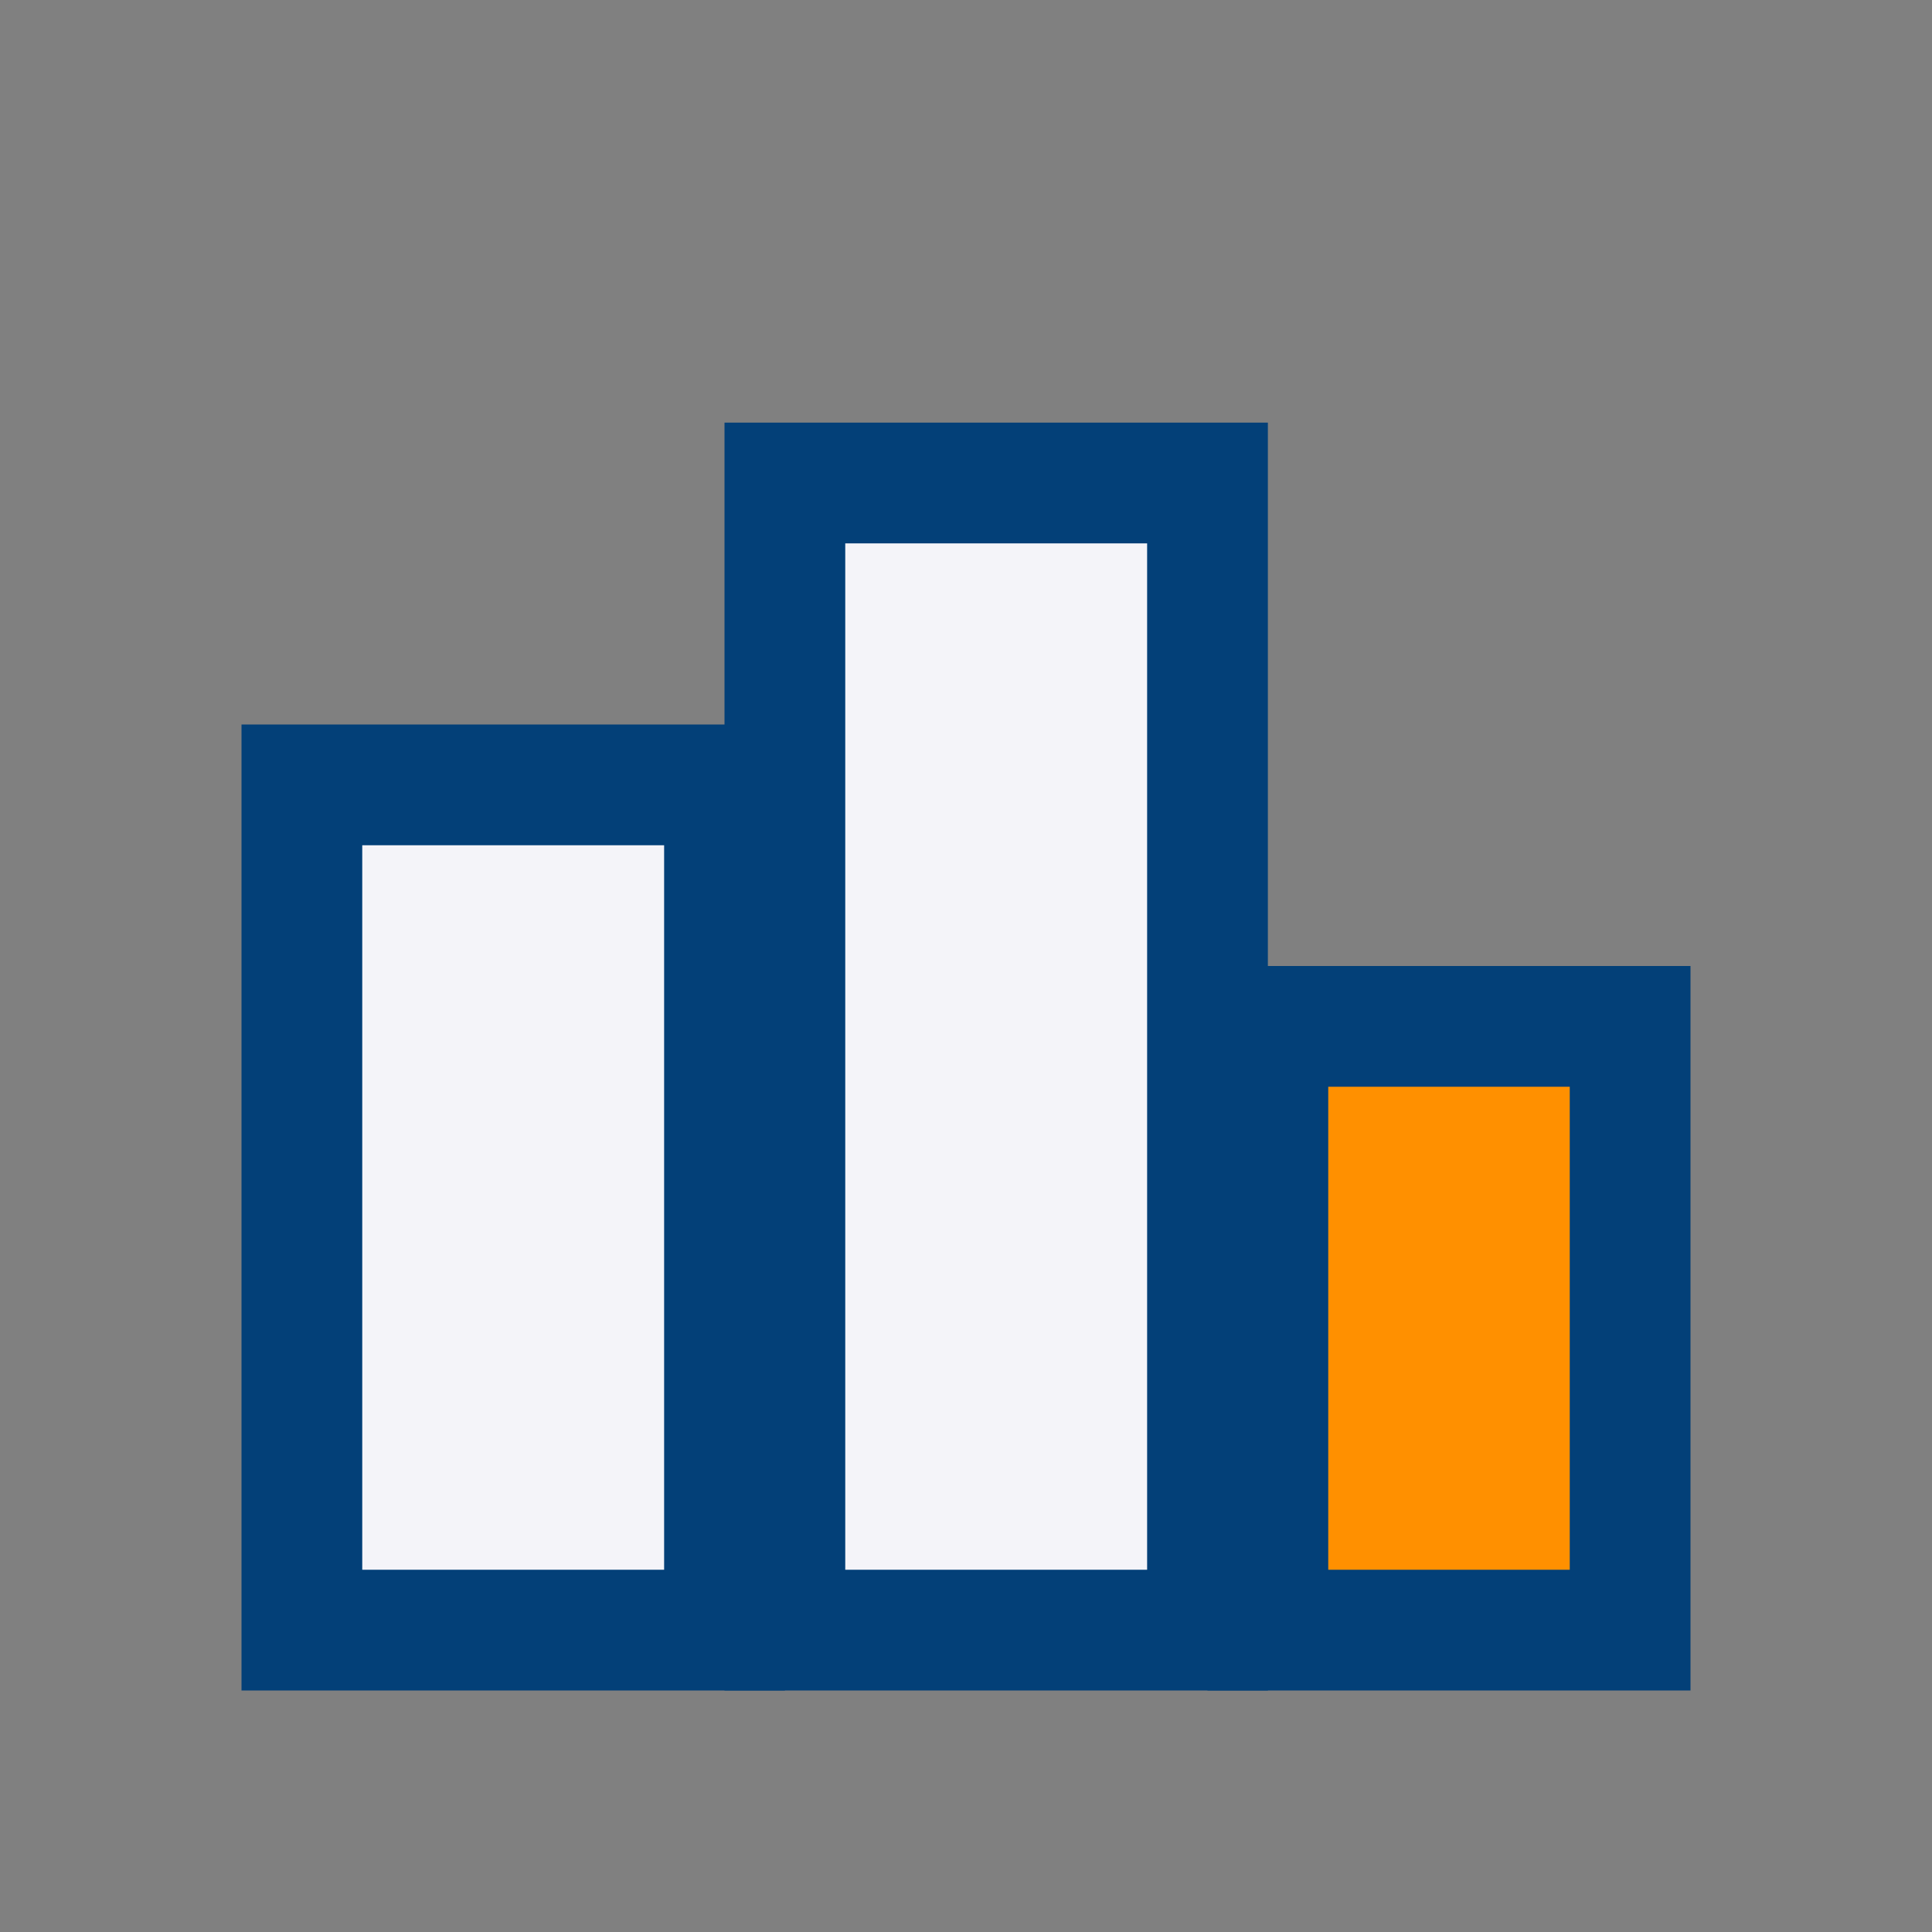 <?xml version="1.0" encoding="UTF-8"?>
<svg xmlns="http://www.w3.org/2000/svg" width="32" height="32" viewBox="0 0 32 32"><rect x="0" y="0" width="32" height="32" fill="#808080" stroke="none"/><rect x="5" y="13" width="7" height="14" fill="#F4F4F9" stroke="#034078" stroke-width="2"/><rect x="13" y="8" width="7" height="19" fill="#F4F4F9" stroke="#034078" stroke-width="2"/><rect x="21" y="17" width="6" height="10" fill="#FF9000" stroke="#034078" stroke-width="2"/></svg>